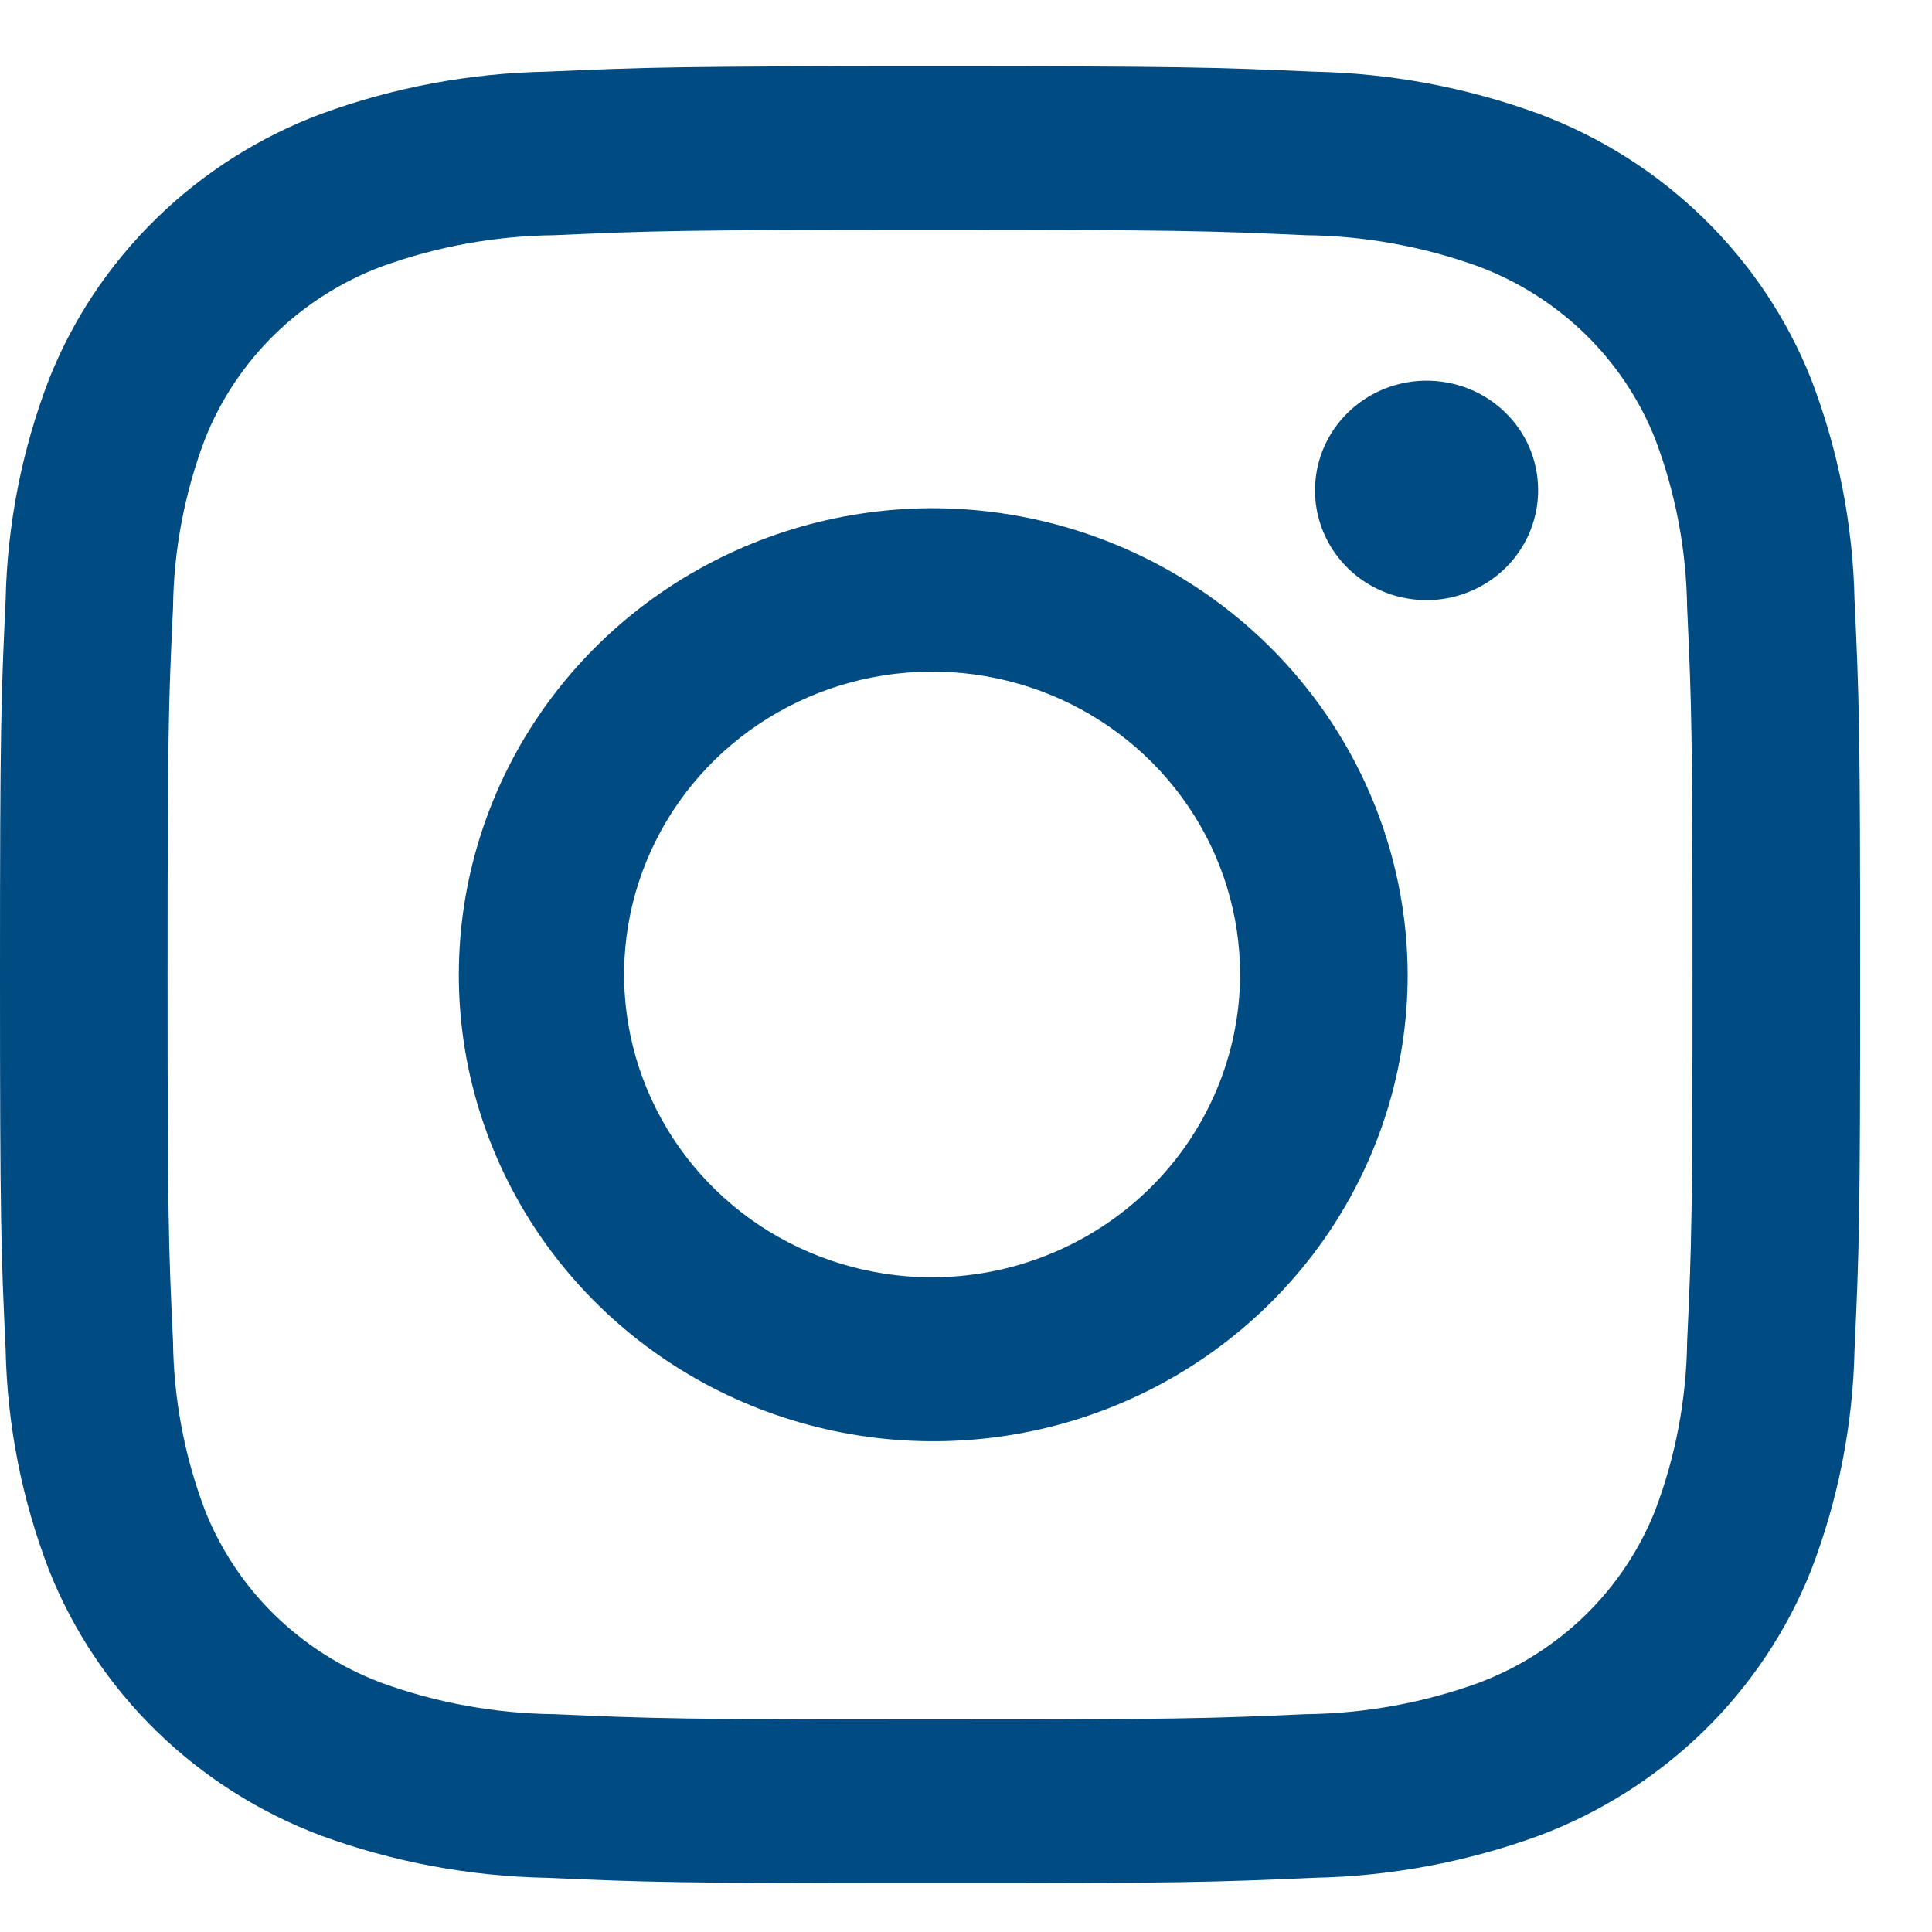 <svg width="23" height="23" viewBox="0 0 23 23" fill="none" xmlns="http://www.w3.org/2000/svg">
<path d="M11.072 2.736C14.028 2.736 14.379 2.748 15.547 2.8C16.249 2.808 16.944 2.934 17.603 3.173C18.079 3.352 18.512 3.627 18.874 3.98C19.236 4.334 19.519 4.758 19.704 5.225C19.948 5.868 20.076 6.547 20.085 7.233C20.138 8.374 20.149 8.716 20.149 11.604C20.149 14.492 20.138 14.834 20.085 15.974C20.076 16.66 19.948 17.339 19.704 17.982C19.519 18.449 19.236 18.873 18.874 19.227C18.512 19.58 18.079 19.855 17.603 20.034C16.944 20.273 16.249 20.399 15.547 20.407C14.379 20.459 14.028 20.47 11.072 20.47C8.116 20.47 7.766 20.459 6.598 20.407C5.896 20.399 5.201 20.273 4.542 20.034C4.066 19.855 3.633 19.58 3.271 19.227C2.909 18.873 2.626 18.449 2.441 17.982C2.197 17.339 2.068 16.66 2.06 15.974C2.006 14.834 1.995 14.492 1.995 11.604C1.995 8.716 2.006 8.374 2.06 7.233C2.068 6.547 2.197 5.868 2.441 5.225C2.626 4.758 2.909 4.334 3.271 3.98C3.633 3.627 4.066 3.352 4.542 3.173C5.201 2.934 5.896 2.808 6.598 2.8C7.766 2.748 8.116 2.736 11.072 2.736ZM11.072 0.788C8.065 0.788 7.688 0.801 6.507 0.853C5.589 0.871 4.681 1.041 3.82 1.357C3.086 1.632 2.419 2.056 1.861 2.601C1.303 3.146 0.867 3.799 0.582 4.519C0.26 5.359 0.086 6.247 0.067 7.145C0.013 8.298 0 8.671 0 11.604C0 14.537 0.013 14.91 0.067 16.063C0.085 16.961 0.26 17.849 0.582 18.688C0.867 19.408 1.303 20.062 1.861 20.607C2.419 21.151 3.086 21.576 3.82 21.852C4.681 22.167 5.589 22.337 6.507 22.355C7.688 22.407 8.065 22.42 11.072 22.42C14.08 22.42 14.456 22.407 15.637 22.355C16.556 22.337 17.464 22.167 18.325 21.852C19.059 21.576 19.726 21.151 20.284 20.607C20.842 20.062 21.277 19.408 21.563 18.688C21.885 17.849 22.059 16.961 22.078 16.063C22.132 14.91 22.145 14.537 22.145 11.604C22.145 8.671 22.132 8.298 22.078 7.145C22.059 6.247 21.885 5.359 21.563 4.519C21.278 3.799 20.842 3.146 20.284 2.601C19.726 2.056 19.059 1.632 18.325 1.357C17.464 1.041 16.556 0.871 15.637 0.853C14.456 0.801 14.08 0.788 11.072 0.788Z" fill="#004B81"/>
<path d="M11.073 6.05C9.957 6.057 8.869 6.389 7.945 7.004C7.021 7.619 6.303 8.489 5.882 9.504C5.46 10.52 5.353 11.635 5.575 12.71C5.798 13.785 6.338 14.771 7.13 15.544C7.921 16.317 8.928 16.843 10.022 17.054C11.117 17.265 12.251 17.153 13.28 16.732C14.31 16.31 15.19 15.598 15.809 14.686C16.428 13.773 16.758 12.701 16.758 11.604C16.756 10.872 16.607 10.148 16.32 9.473C16.033 8.798 15.613 8.185 15.085 7.669C14.557 7.153 13.931 6.745 13.243 6.467C12.554 6.189 11.817 6.047 11.073 6.05V6.05ZM11.073 15.206C10.349 15.202 9.642 14.986 9.042 14.588C8.442 14.188 7.976 13.624 7.702 12.964C7.428 12.305 7.359 11.581 7.503 10.883C7.648 10.185 7.999 9.545 8.512 9.043C9.026 8.541 9.68 8.2 10.39 8.063C11.101 7.926 11.837 7.998 12.506 8.272C13.174 8.546 13.745 9.008 14.147 9.601C14.549 10.193 14.763 10.89 14.763 11.602C14.762 12.077 14.665 12.547 14.479 12.985C14.293 13.424 14.021 13.822 13.678 14.156C13.335 14.491 12.929 14.756 12.482 14.936C12.035 15.117 11.556 15.208 11.073 15.206Z" fill="#004B81"/>
<path d="M18.311 5.83C18.312 6.089 18.236 6.342 18.091 6.558C17.946 6.774 17.739 6.942 17.497 7.042C17.254 7.143 16.987 7.17 16.729 7.12C16.47 7.071 16.233 6.947 16.047 6.765C15.86 6.582 15.733 6.349 15.681 6.096C15.629 5.842 15.655 5.579 15.755 5.34C15.855 5.101 16.025 4.897 16.244 4.753C16.462 4.609 16.72 4.532 16.983 4.532C17.157 4.532 17.329 4.565 17.49 4.63C17.651 4.695 17.797 4.79 17.92 4.911C18.044 5.031 18.142 5.174 18.209 5.332C18.276 5.49 18.31 5.659 18.311 5.83" fill="#004B81"/>
</svg>
